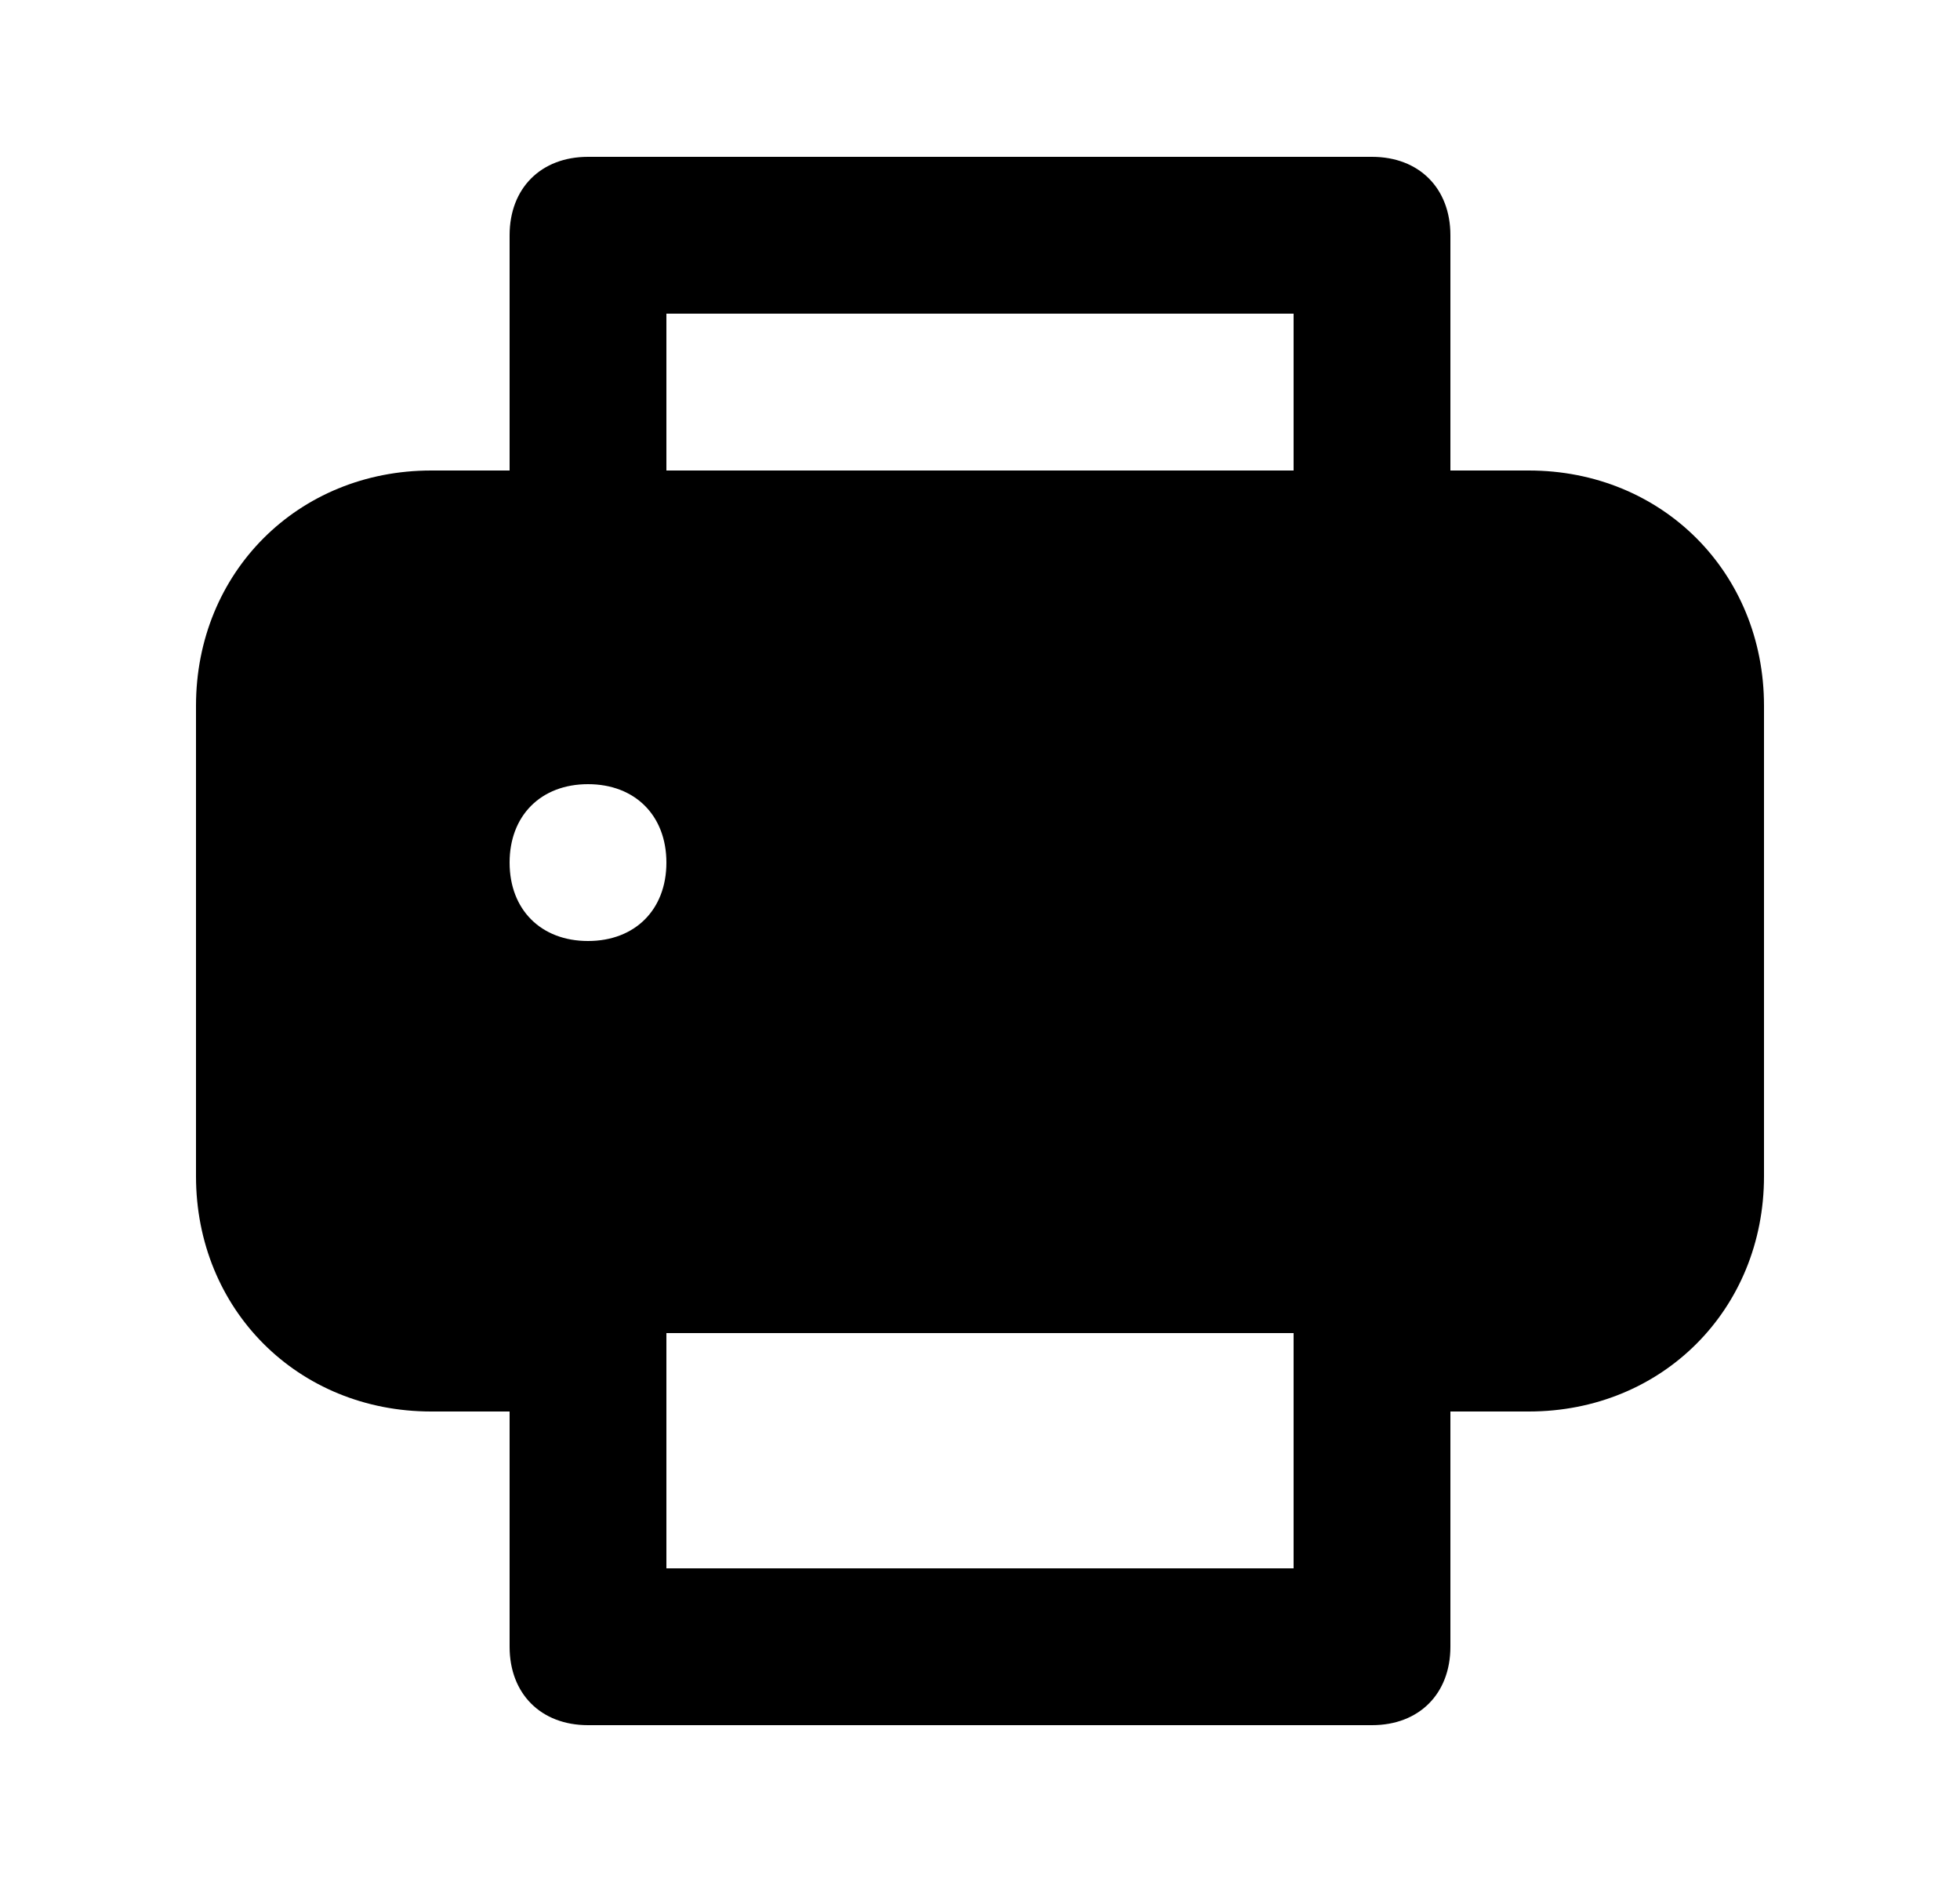 <svg width="25" height="24" viewBox="0 0 25 24" fill="none" xmlns="http://www.w3.org/2000/svg">
<path d="M19.5 6H18.5V3C18.5 2.4 18.1 2 17.5 2H7.5C6.9 2 6.5 2.4 6.5 3V6H5.5C3.8 6 2.5 7.3 2.5 9V15C2.5 16.7 3.8 18 5.5 18H6.5V21C6.5 21.6 6.9 22 7.5 22H17.5C18.1 22 18.5 21.6 18.5 21V18H19.5C21.2 18 22.5 16.7 22.5 15V9C22.5 7.3 21.2 6 19.5 6ZM7.5 12C6.9 12 6.5 11.6 6.5 11C6.5 10.4 6.9 10 7.5 10C8.1 10 8.5 10.4 8.5 11C8.5 11.6 8.1 12 7.5 12ZM16.5 20H8.5V17H16.5V20ZM16.5 6H8.5V4H16.5V6Z" fill="#64748B" style="fill:#64748B;fill:color(display-p3 0.392 0.455 0.545);fill-opacity:1;"/>
</svg>
